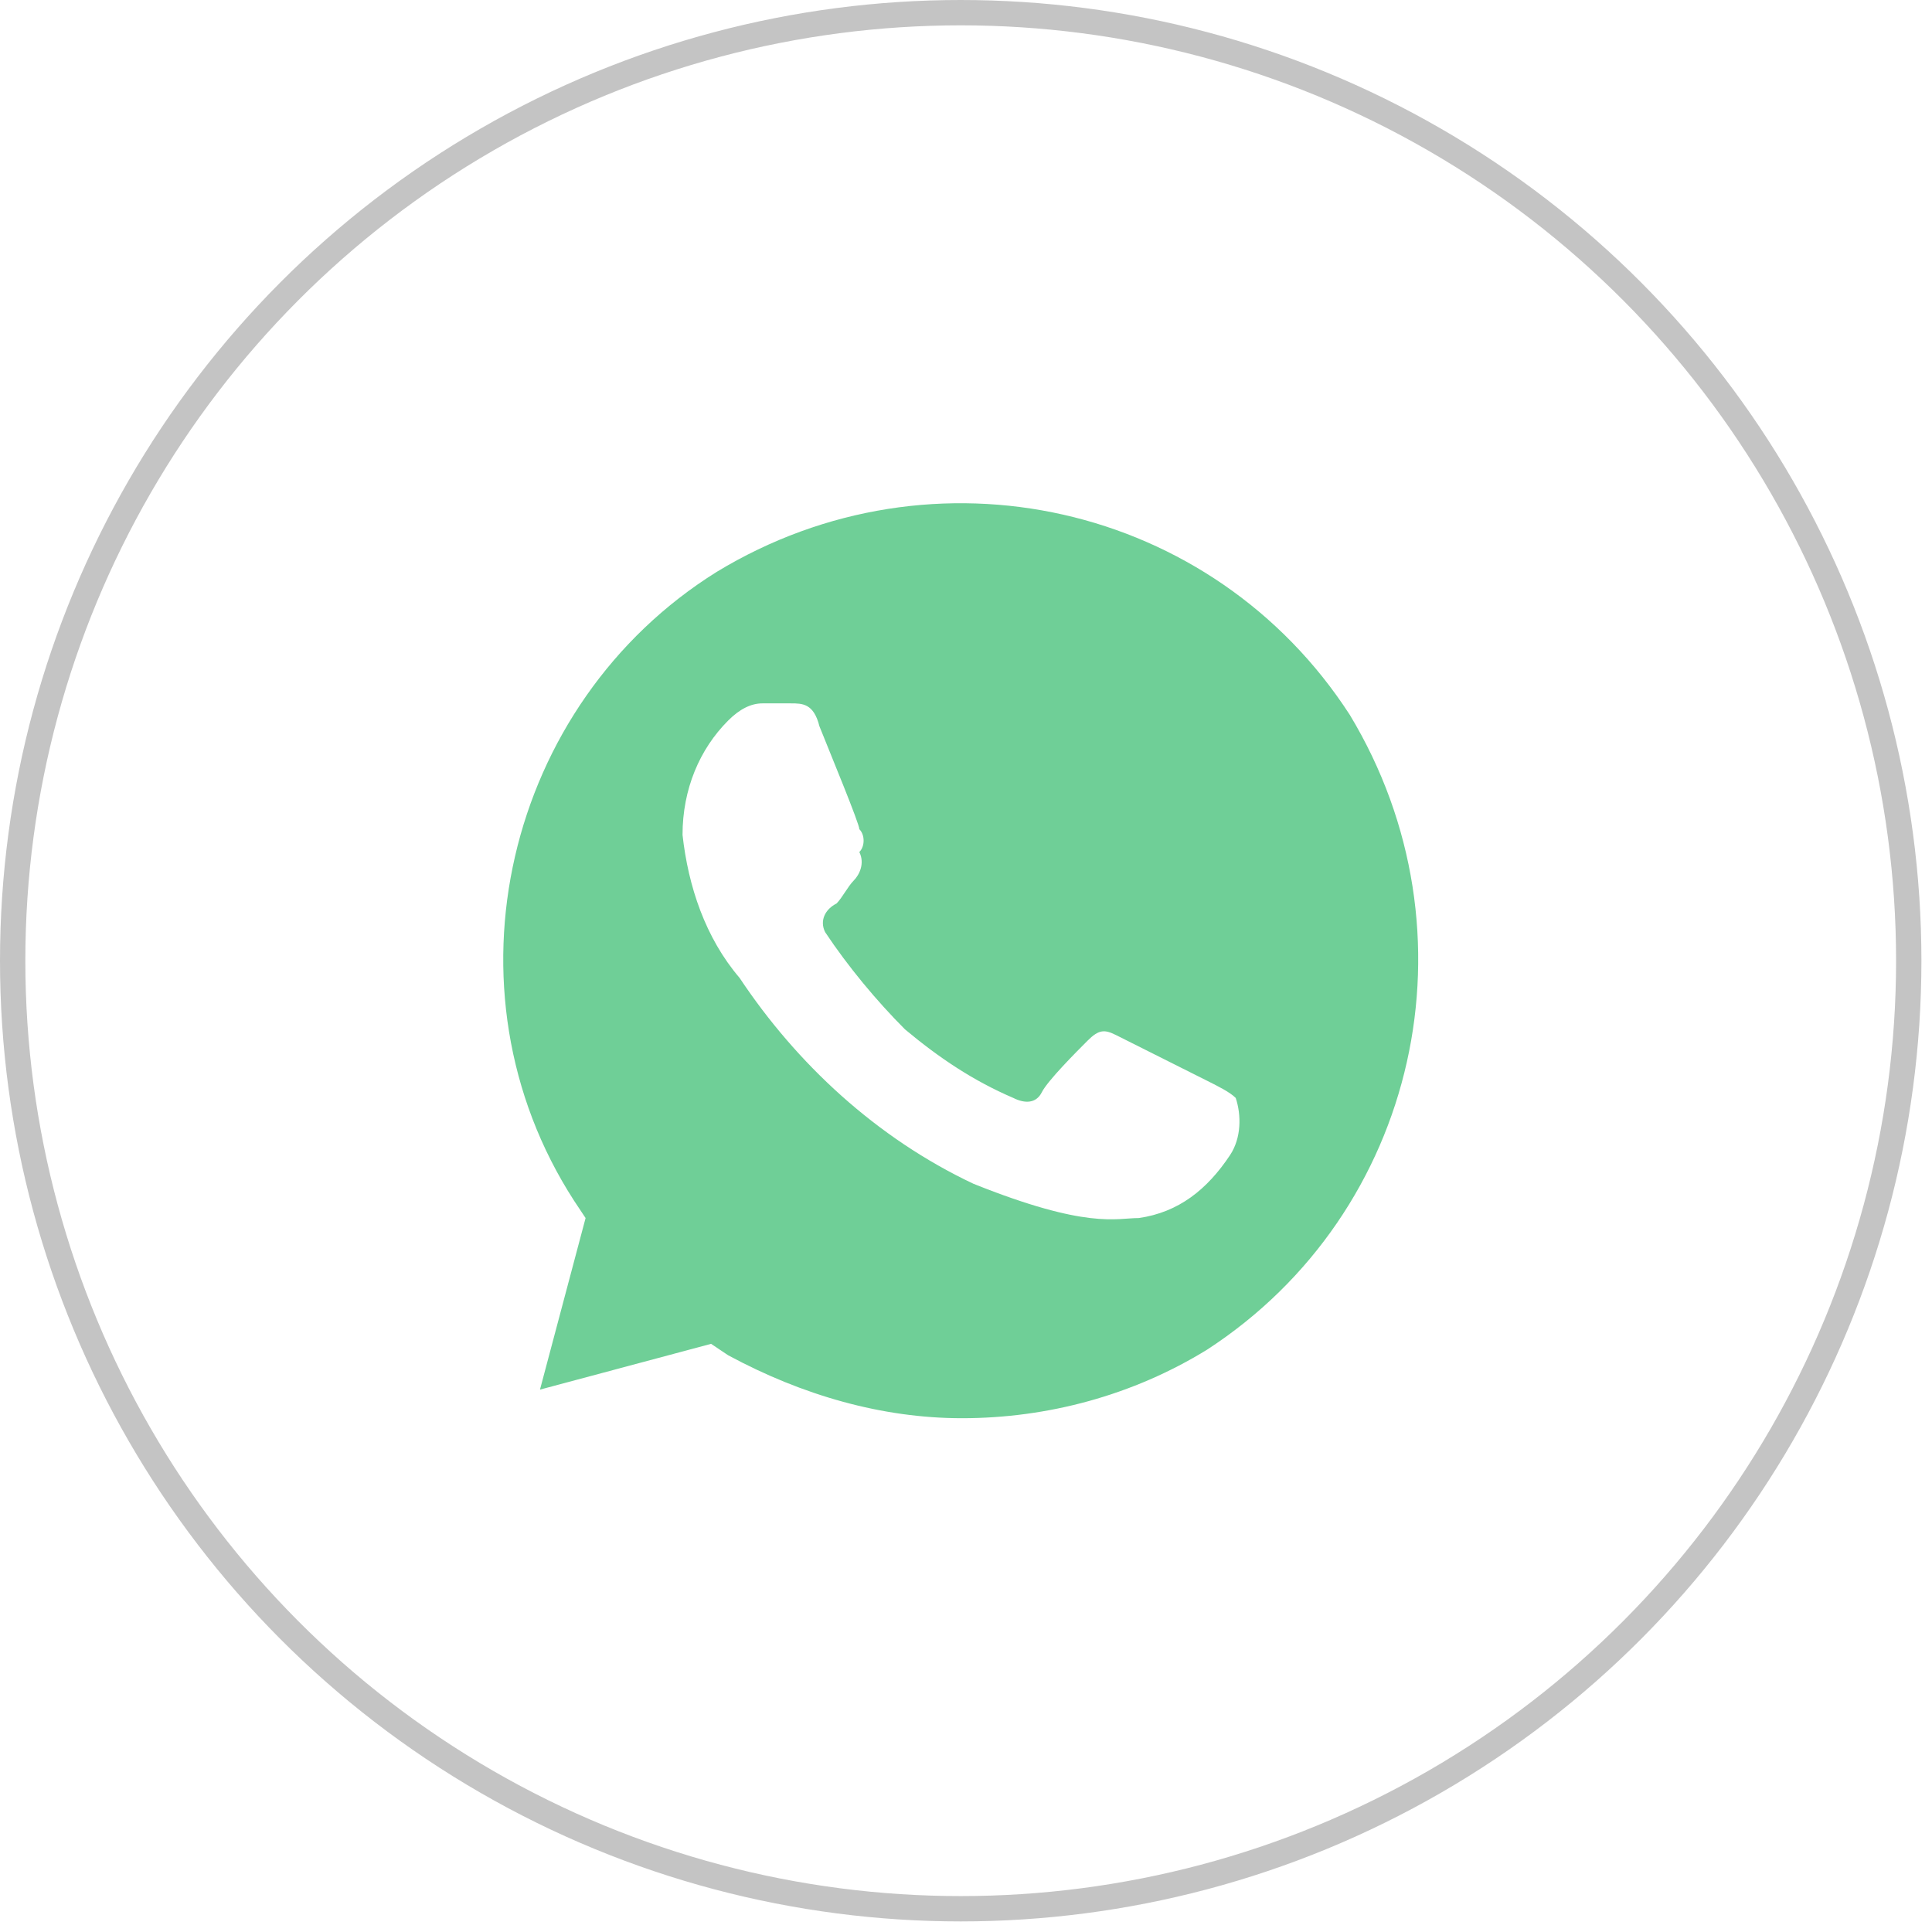 <svg width="61" height="61" viewBox="0 0 61 61" fill="none" xmlns="http://www.w3.org/2000/svg">
<circle cx="30.333" cy="30.333" r="29.933" stroke="#C4C4C4" stroke-width="0.8"/>
<path d="M42.617 22.569C38.296 15.889 29.473 13.902 22.631 18.055C15.969 22.208 13.808 31.236 18.129 37.916L18.489 38.458L17.049 43.875L22.451 42.43L22.991 42.791C25.332 44.055 27.852 44.778 30.373 44.778C33.074 44.778 35.775 44.055 38.116 42.611C44.778 38.278 46.759 29.43 42.617 22.569ZM38.836 36.472C38.116 37.555 37.215 38.278 35.955 38.458C35.235 38.458 34.335 38.819 30.733 37.375C27.672 35.93 25.152 33.583 23.351 30.875C22.271 29.611 21.73 27.986 21.55 26.361C21.55 24.916 22.09 23.652 22.991 22.75C23.351 22.389 23.711 22.208 24.071 22.208H24.971C25.332 22.208 25.692 22.208 25.872 22.93C26.232 23.833 27.132 26 27.132 26.18C27.312 26.361 27.312 26.722 27.132 26.902C27.312 27.264 27.132 27.625 26.952 27.805C26.772 27.986 26.592 28.347 26.412 28.527C26.052 28.708 25.872 29.069 26.052 29.43C26.772 30.514 27.672 31.597 28.573 32.5C29.653 33.403 30.733 34.125 31.994 34.666C32.354 34.847 32.714 34.847 32.894 34.486C33.074 34.125 33.974 33.222 34.335 32.861C34.695 32.5 34.875 32.5 35.235 32.68L38.116 34.125C38.476 34.305 38.836 34.486 39.016 34.666C39.196 35.208 39.196 35.93 38.836 36.472Z" fill="#6FCF97"/>
</svg>
